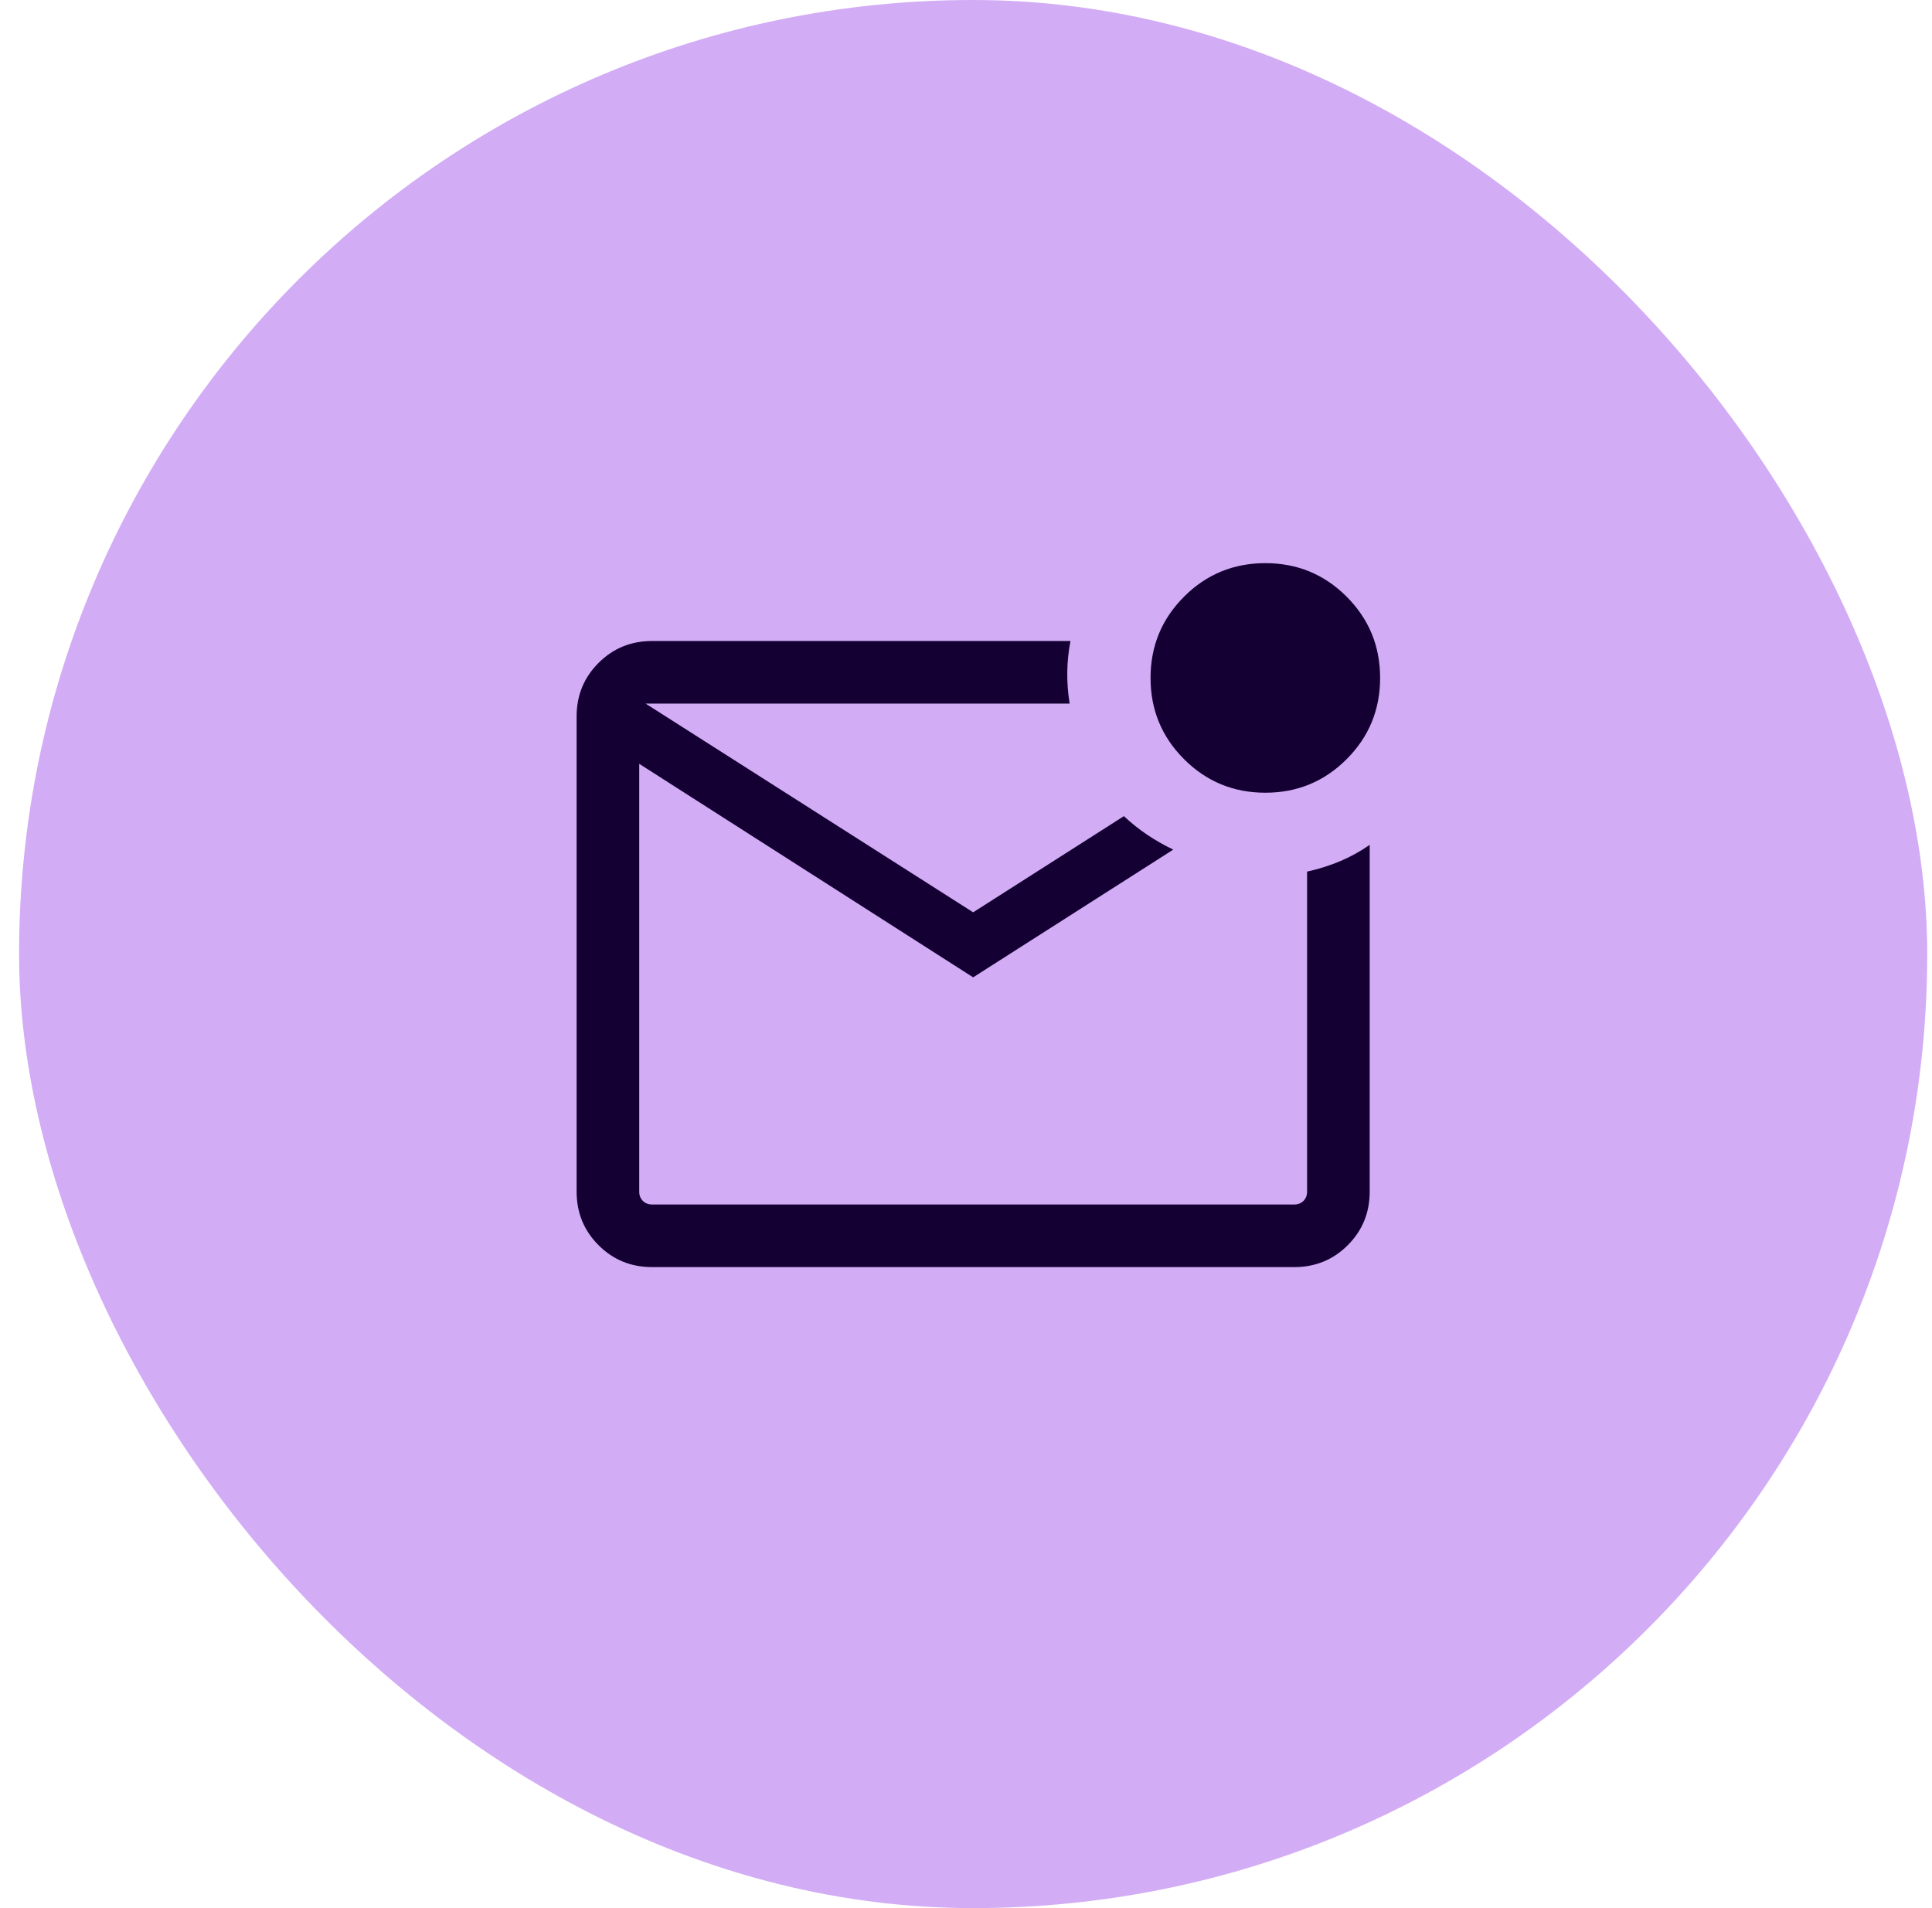 <svg width="81" height="80" viewBox="0 0 81 80" fill="none" xmlns="http://www.w3.org/2000/svg">
<rect x="0.8" width="80" height="80" rx="40" fill="#D2ACF5"/>
<path d="M27.338 53.125C26.454 53.125 25.706 52.819 25.094 52.206C24.481 51.594 24.175 50.845 24.175 49.961V30.038C24.175 29.154 24.481 28.406 25.094 27.794C25.706 27.181 26.454 26.875 27.338 26.875H44.879C44.796 27.312 44.752 27.747 44.746 28.179C44.74 28.611 44.773 29.051 44.845 29.5H27.069L40.8 38.25L47.12 34.218C47.428 34.508 47.755 34.768 48.101 35.001C48.448 35.233 48.811 35.44 49.19 35.621L40.8 40.976L26.8 32.024V49.961C26.8 50.119 26.85 50.248 26.951 50.349C27.052 50.449 27.181 50.5 27.338 50.5H54.261C54.419 50.5 54.548 50.449 54.649 50.349C54.749 50.248 54.8 50.119 54.8 49.961V36.544C55.303 36.431 55.77 36.283 56.202 36.1C56.633 35.916 57.041 35.69 57.425 35.423V49.961C57.425 50.845 57.119 51.594 56.506 52.206C55.894 52.819 55.145 53.125 54.261 53.125H27.338ZM53.05 33.236C51.715 33.236 50.579 32.767 49.643 31.831C48.706 30.894 48.237 29.758 48.237 28.423C48.237 27.088 48.706 25.952 49.643 25.015C50.579 24.079 51.715 23.611 53.05 23.611C54.385 23.611 55.521 24.079 56.457 25.015C57.394 25.952 57.862 27.088 57.862 28.423C57.862 29.758 57.394 30.894 56.457 31.831C55.521 32.767 54.385 33.236 53.05 33.236Z" fill="#140032"/>
</svg>

